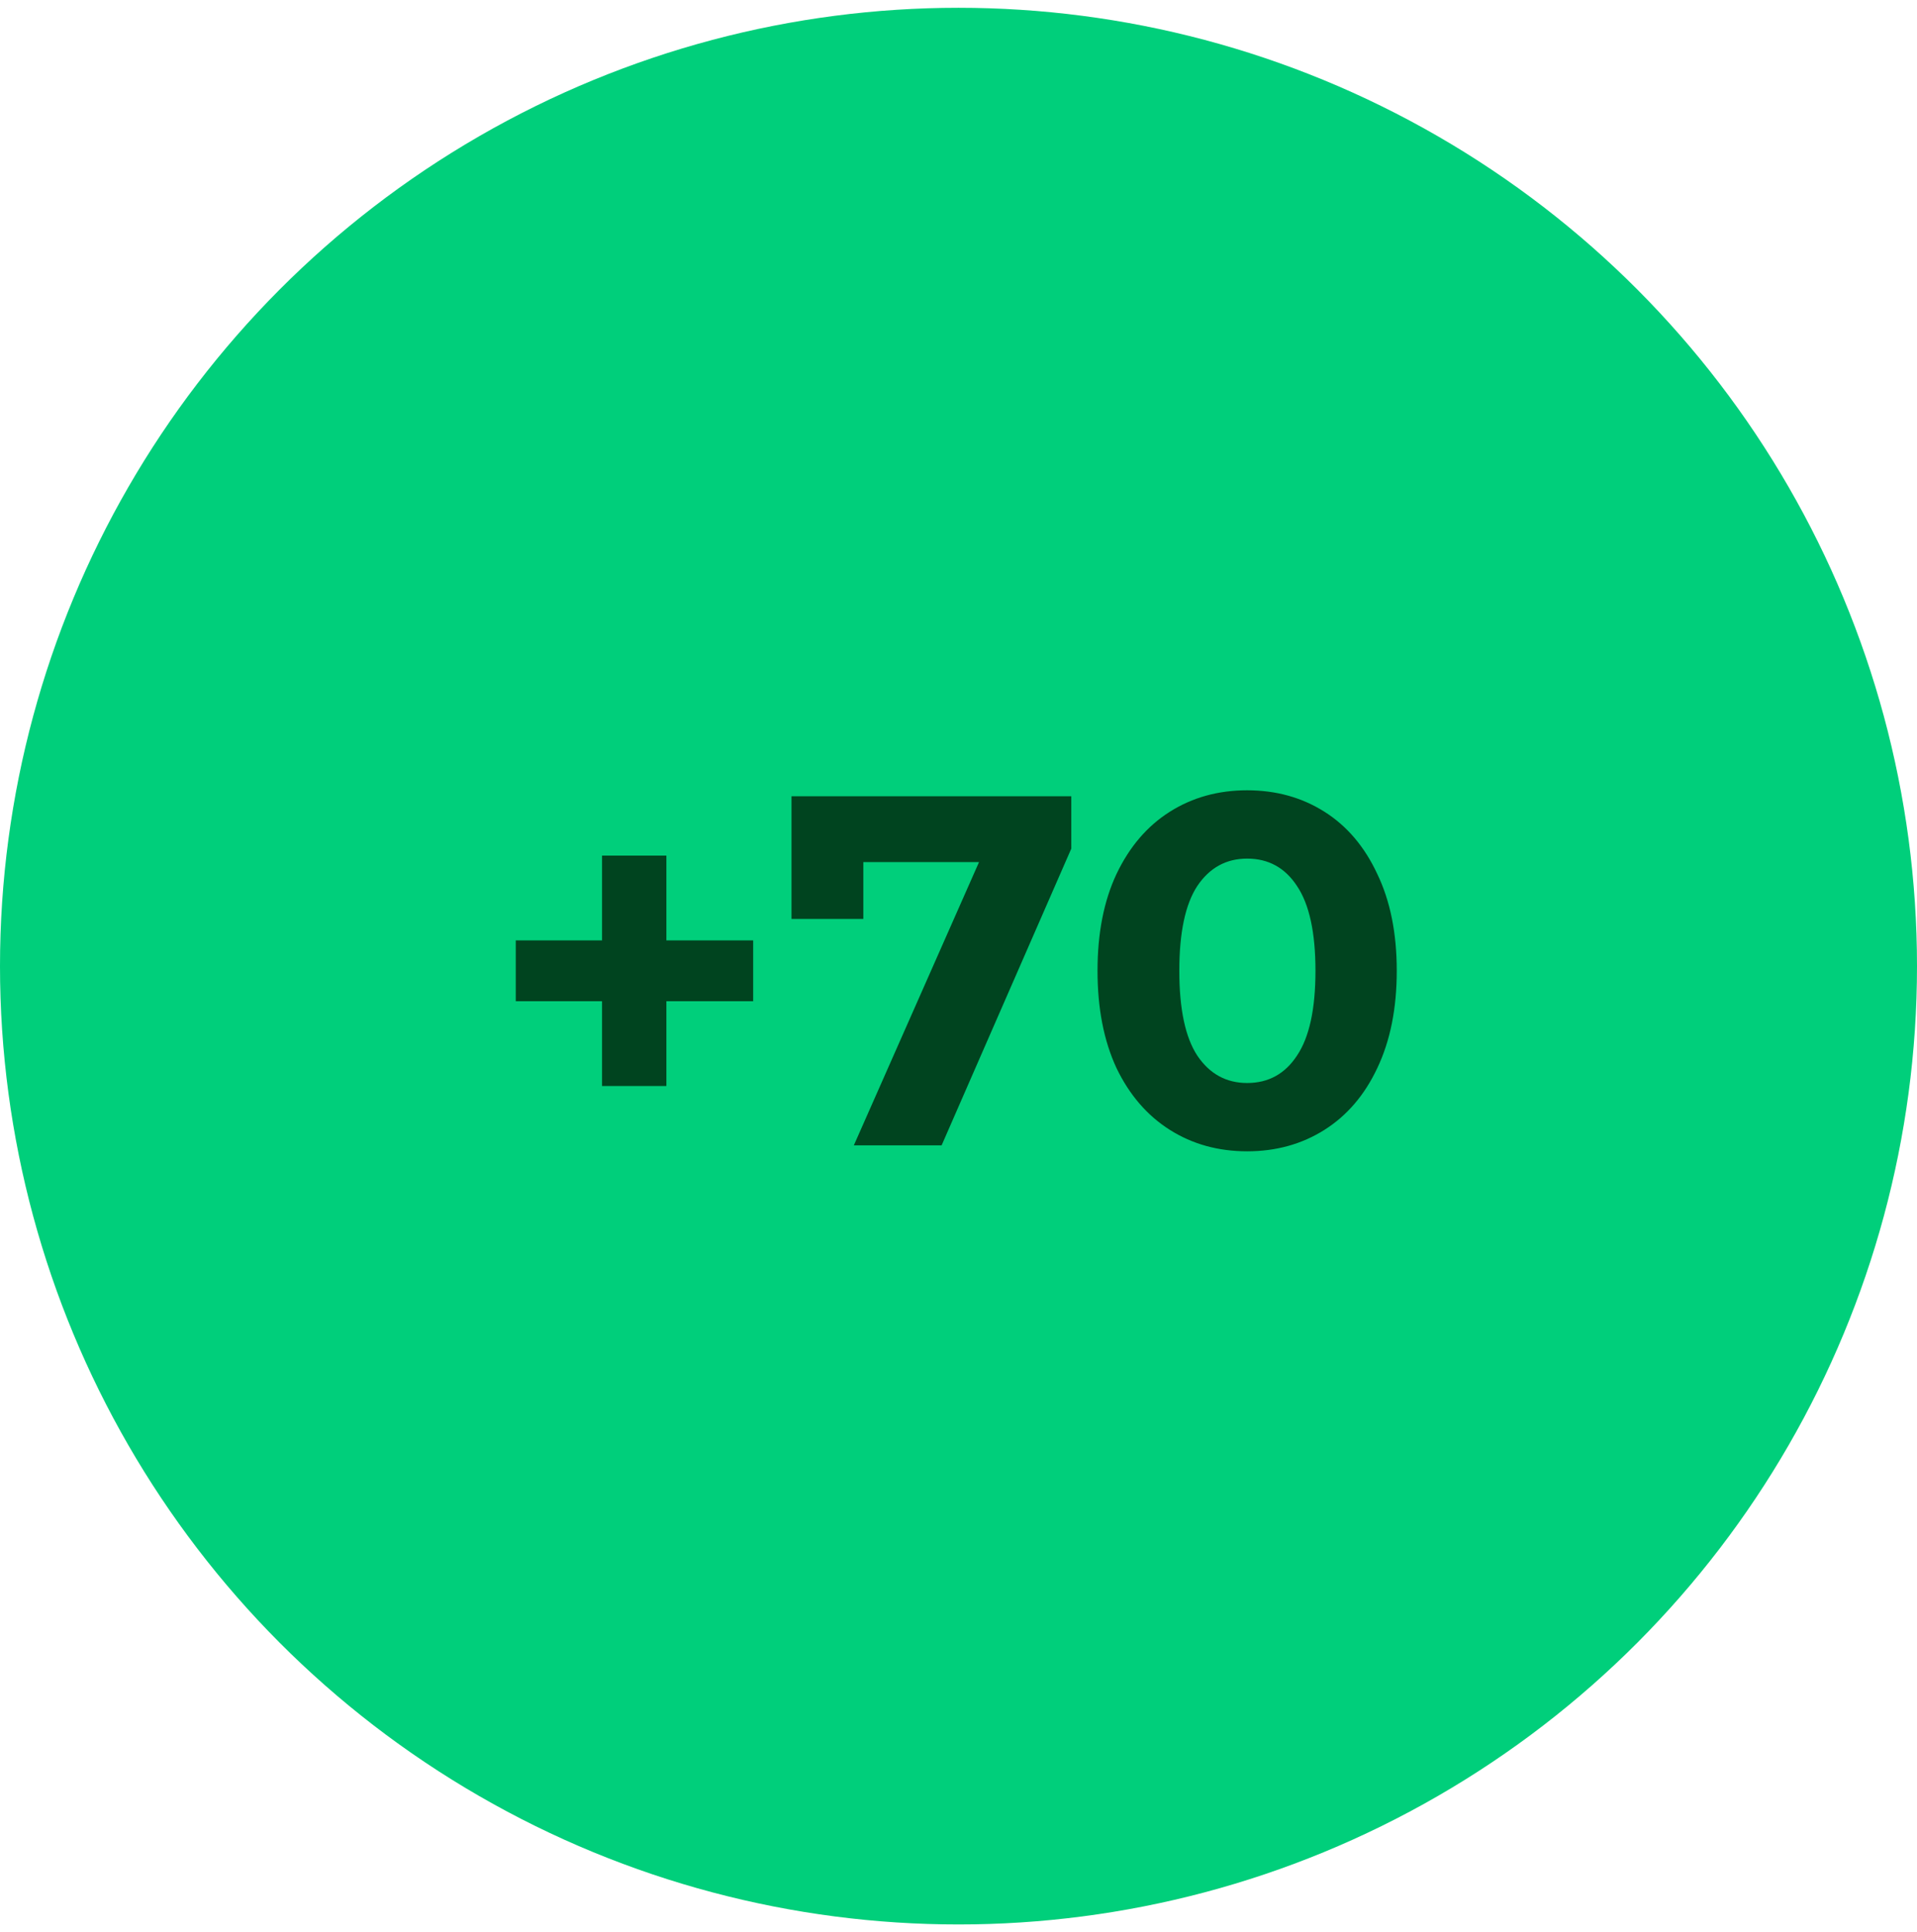 <svg width="123" height="124" viewBox="0 0 123 124" fill="none" xmlns="http://www.w3.org/2000/svg">
<circle cx="61.5" cy="62" r="61.5" fill="#00CF7B"/>
<path d="M48.325 64.252H42.757V69.692H38.629V64.252H33.093V60.348H38.629V54.908H42.757V60.348H48.325V64.252ZM68.737 51.1V54.46L60.417 73.5H54.785L62.817 55.324H55.393V58.972H50.785V51.1H68.737ZM80.02 73.884C78.164 73.884 76.51 73.425 75.06 72.508C73.609 71.591 72.468 70.268 71.636 68.54C70.825 66.791 70.42 64.711 70.42 62.3C70.42 59.889 70.825 57.82 71.636 56.092C72.468 54.343 73.609 53.009 75.06 52.092C76.51 51.175 78.164 50.716 80.02 50.716C81.876 50.716 83.529 51.175 84.98 52.092C86.43 53.009 87.561 54.343 88.372 56.092C89.204 57.82 89.62 59.889 89.62 62.3C89.62 64.711 89.204 66.791 88.372 68.54C87.561 70.268 86.43 71.591 84.98 72.508C83.529 73.425 81.876 73.884 80.02 73.884ZM80.02 69.5C81.385 69.5 82.452 68.913 83.22 67.74C84.009 66.567 84.404 64.753 84.404 62.3C84.404 59.847 84.009 58.033 83.22 56.86C82.452 55.687 81.385 55.1 80.02 55.1C78.676 55.1 77.609 55.687 76.82 56.86C76.052 58.033 75.668 59.847 75.668 62.3C75.668 64.753 76.052 66.567 76.82 67.74C77.609 68.913 78.676 69.5 80.02 69.5Z" fill="#00441F"/>
</svg>
